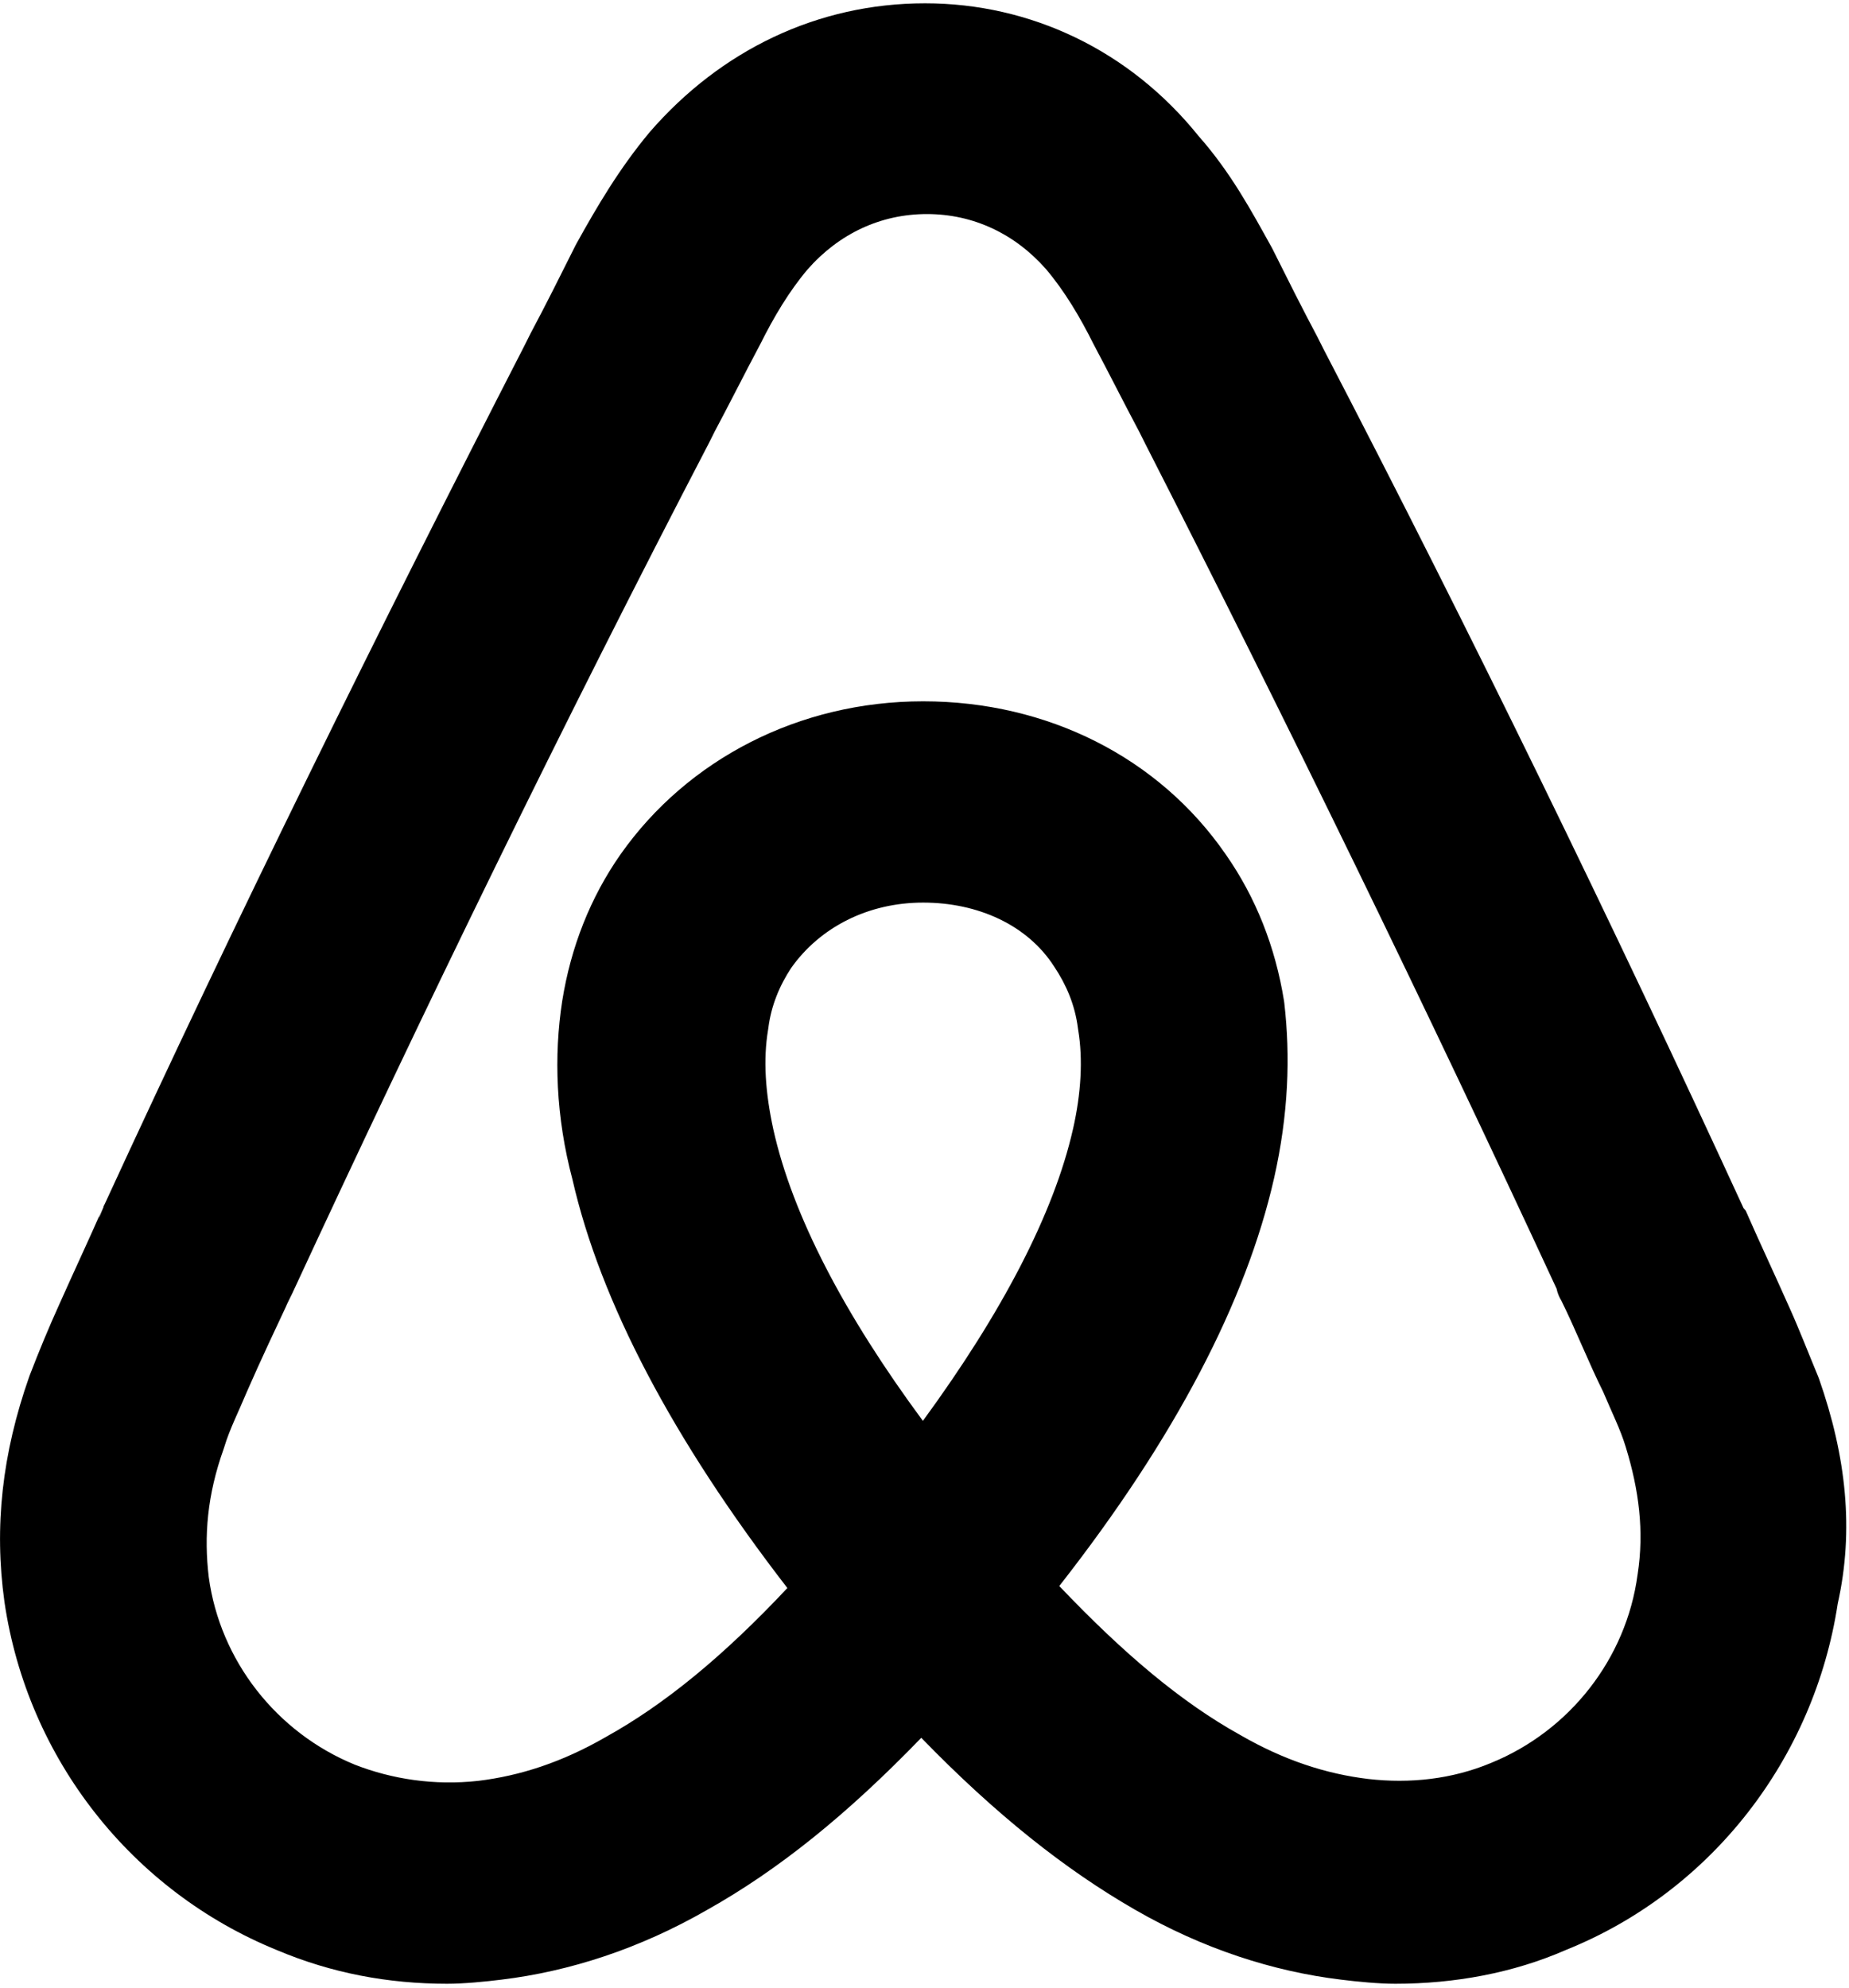 <?xml version="1.0" encoding="UTF-8" standalone="no"?>
<!DOCTYPE svg PUBLIC "-//W3C//DTD SVG 1.1//EN" "http://www.w3.org/Graphics/SVG/1.1/DTD/svg11.dtd">
<svg width="100%" height="100%" viewBox="0 0 93 100" version="1.1" xmlns="http://www.w3.org/2000/svg" xmlns:xlink="http://www.w3.org/1999/xlink" xml:space="preserve" xmlns:serif="http://www.serif.com/" style="fill-rule:evenodd;clip-rule:evenodd;stroke-linejoin:round;stroke-miterlimit:2;">
    <g transform="matrix(1.076,0,0,1.076,-3.505,-3.773)">
        <path d="M8.098,59.923C7.873,60.513 7.775,60.628 8.046,60.01C7.428,61.423 6.721,62.925 6.014,64.514C5.557,65.521 5.099,66.618 4.642,67.808C4.635,67.826 4.628,67.844 4.622,67.863C3.356,71.464 2.977,74.872 3.464,78.377C3.465,78.382 3.465,78.387 3.466,78.392C4.544,85.743 9.444,91.918 16.205,94.667C18.757,95.745 21.406,96.239 24.153,96.239C24.938,96.239 25.92,96.144 26.705,96.046C29.875,95.661 33.143,94.609 36.314,92.785C39.642,90.917 42.838,88.346 46.322,84.742C49.819,88.344 53.071,90.914 56.317,92.78C59.49,94.607 62.761,95.661 65.935,96.046C66.72,96.144 67.701,96.239 68.486,96.239C71.244,96.239 73.999,95.737 76.462,94.656C83.27,91.92 88.062,85.688 89.162,78.471C89.931,75.031 89.561,71.588 88.284,67.951C88.271,67.915 88.258,67.88 88.243,67.845C87.793,66.765 87.342,65.595 86.892,64.604C86.185,63.014 85.478,61.512 84.86,60.099L84.756,59.976C78.627,46.652 72.054,33.15 65.126,19.826L64.842,19.261C64.141,17.946 63.44,16.544 62.739,15.141C62.726,15.115 62.712,15.089 62.698,15.064C61.751,13.36 60.791,11.571 59.284,9.865C56.063,5.859 51.428,3.661 46.497,3.661C41.477,3.661 36.951,5.854 33.638,9.67C33.629,9.68 33.62,9.69 33.612,9.701C32.196,11.399 31.151,13.188 30.208,14.887C30.194,14.912 30.18,14.938 30.167,14.963C29.466,16.366 28.765,17.769 28.063,19.084L27.778,19.654C20.945,32.965 14.289,46.454 8.164,59.767L8.091,59.913L8.098,59.923ZM76.02,63.748C76.066,63.963 76.144,64.149 76.244,64.309C76.921,65.68 77.52,67.206 78.199,68.572C78.596,69.519 79.006,70.328 79.25,71.14C79.251,71.144 79.253,71.149 79.254,71.153C79.871,73.158 80.118,75.083 79.81,77.088C79.808,77.1 79.806,77.113 79.804,77.125C79.278,81.033 76.644,84.411 72.962,85.914C72.957,85.916 72.953,85.918 72.948,85.92C71.138,86.674 69.175,86.892 67.213,86.666C65.248,86.43 63.284,85.794 61.24,84.615C61.231,84.61 61.221,84.604 61.212,84.599C58.512,83.099 55.825,80.853 52.773,77.647C58.212,70.701 61.512,64.313 62.811,58.595C62.812,58.594 62.812,58.593 62.812,58.592C63.488,55.599 63.581,52.896 63.291,50.386C63.288,50.357 63.284,50.328 63.279,50.299C62.876,47.779 61.964,45.462 60.553,43.445C57.439,38.928 52.232,36.29 46.409,36.29C40.589,36.29 35.382,39.019 32.272,43.434C32.27,43.435 32.269,43.437 32.268,43.439C30.855,45.457 29.941,47.776 29.538,50.299C29.537,50.303 29.537,50.307 29.536,50.311C29.144,52.861 29.237,55.705 30.018,58.647C31.319,64.34 34.699,70.798 40.063,77.74C37.057,80.945 34.303,83.189 31.605,84.688C31.596,84.693 31.587,84.698 31.577,84.704C29.534,85.882 27.572,86.518 25.608,86.755C23.562,86.98 21.591,86.679 19.846,85.999C16.173,84.495 13.548,81.129 13.016,77.234C12.786,75.309 12.944,73.388 13.712,71.238C13.724,71.205 13.735,71.172 13.744,71.14C13.991,70.318 14.409,69.5 14.82,68.516C15.432,67.117 16.131,65.632 16.83,64.146C16.501,64.847 16.583,64.635 16.894,64.018L16.896,64.016L16.894,64.018L16.924,63.957C23.03,50.774 29.577,37.324 36.39,24.229L36.659,23.691C37.365,22.368 38.07,20.958 38.775,19.636C38.783,19.621 38.791,19.605 38.799,19.59C39.431,18.325 40.135,17.135 41.003,16.106C42.475,14.429 44.424,13.513 46.586,13.513C48.745,13.513 50.692,14.426 52.158,16.093C53.033,17.13 53.739,18.322 54.373,19.59C54.381,19.605 54.389,19.621 54.397,19.636C55.103,20.961 55.81,22.373 56.516,23.698C56.512,23.691 56.767,24.2 56.767,24.2C56.769,24.205 56.772,24.21 56.774,24.215C63.451,37.304 69.953,50.656 76.02,63.748ZM46.398,69.926C42.725,64.959 40.299,60.313 39.407,56.303C39.026,54.55 38.931,53.026 39.16,51.653C39.165,51.626 39.168,51.599 39.172,51.572C39.306,50.499 39.71,49.56 40.243,48.751C41.586,46.855 43.83,45.699 46.409,45.699C48.969,45.699 51.283,46.744 52.529,48.682C52.535,48.691 52.541,48.701 52.547,48.71C53.093,49.528 53.509,50.481 53.645,51.572C53.649,51.599 53.653,51.626 53.657,51.653C53.885,53.022 53.794,54.617 53.414,56.29C53.413,56.29 53.413,56.291 53.413,56.291C52.52,60.238 50.085,64.888 46.398,69.926Z" style="fill-rule:nonzero;"/>
    </g>
</svg>
